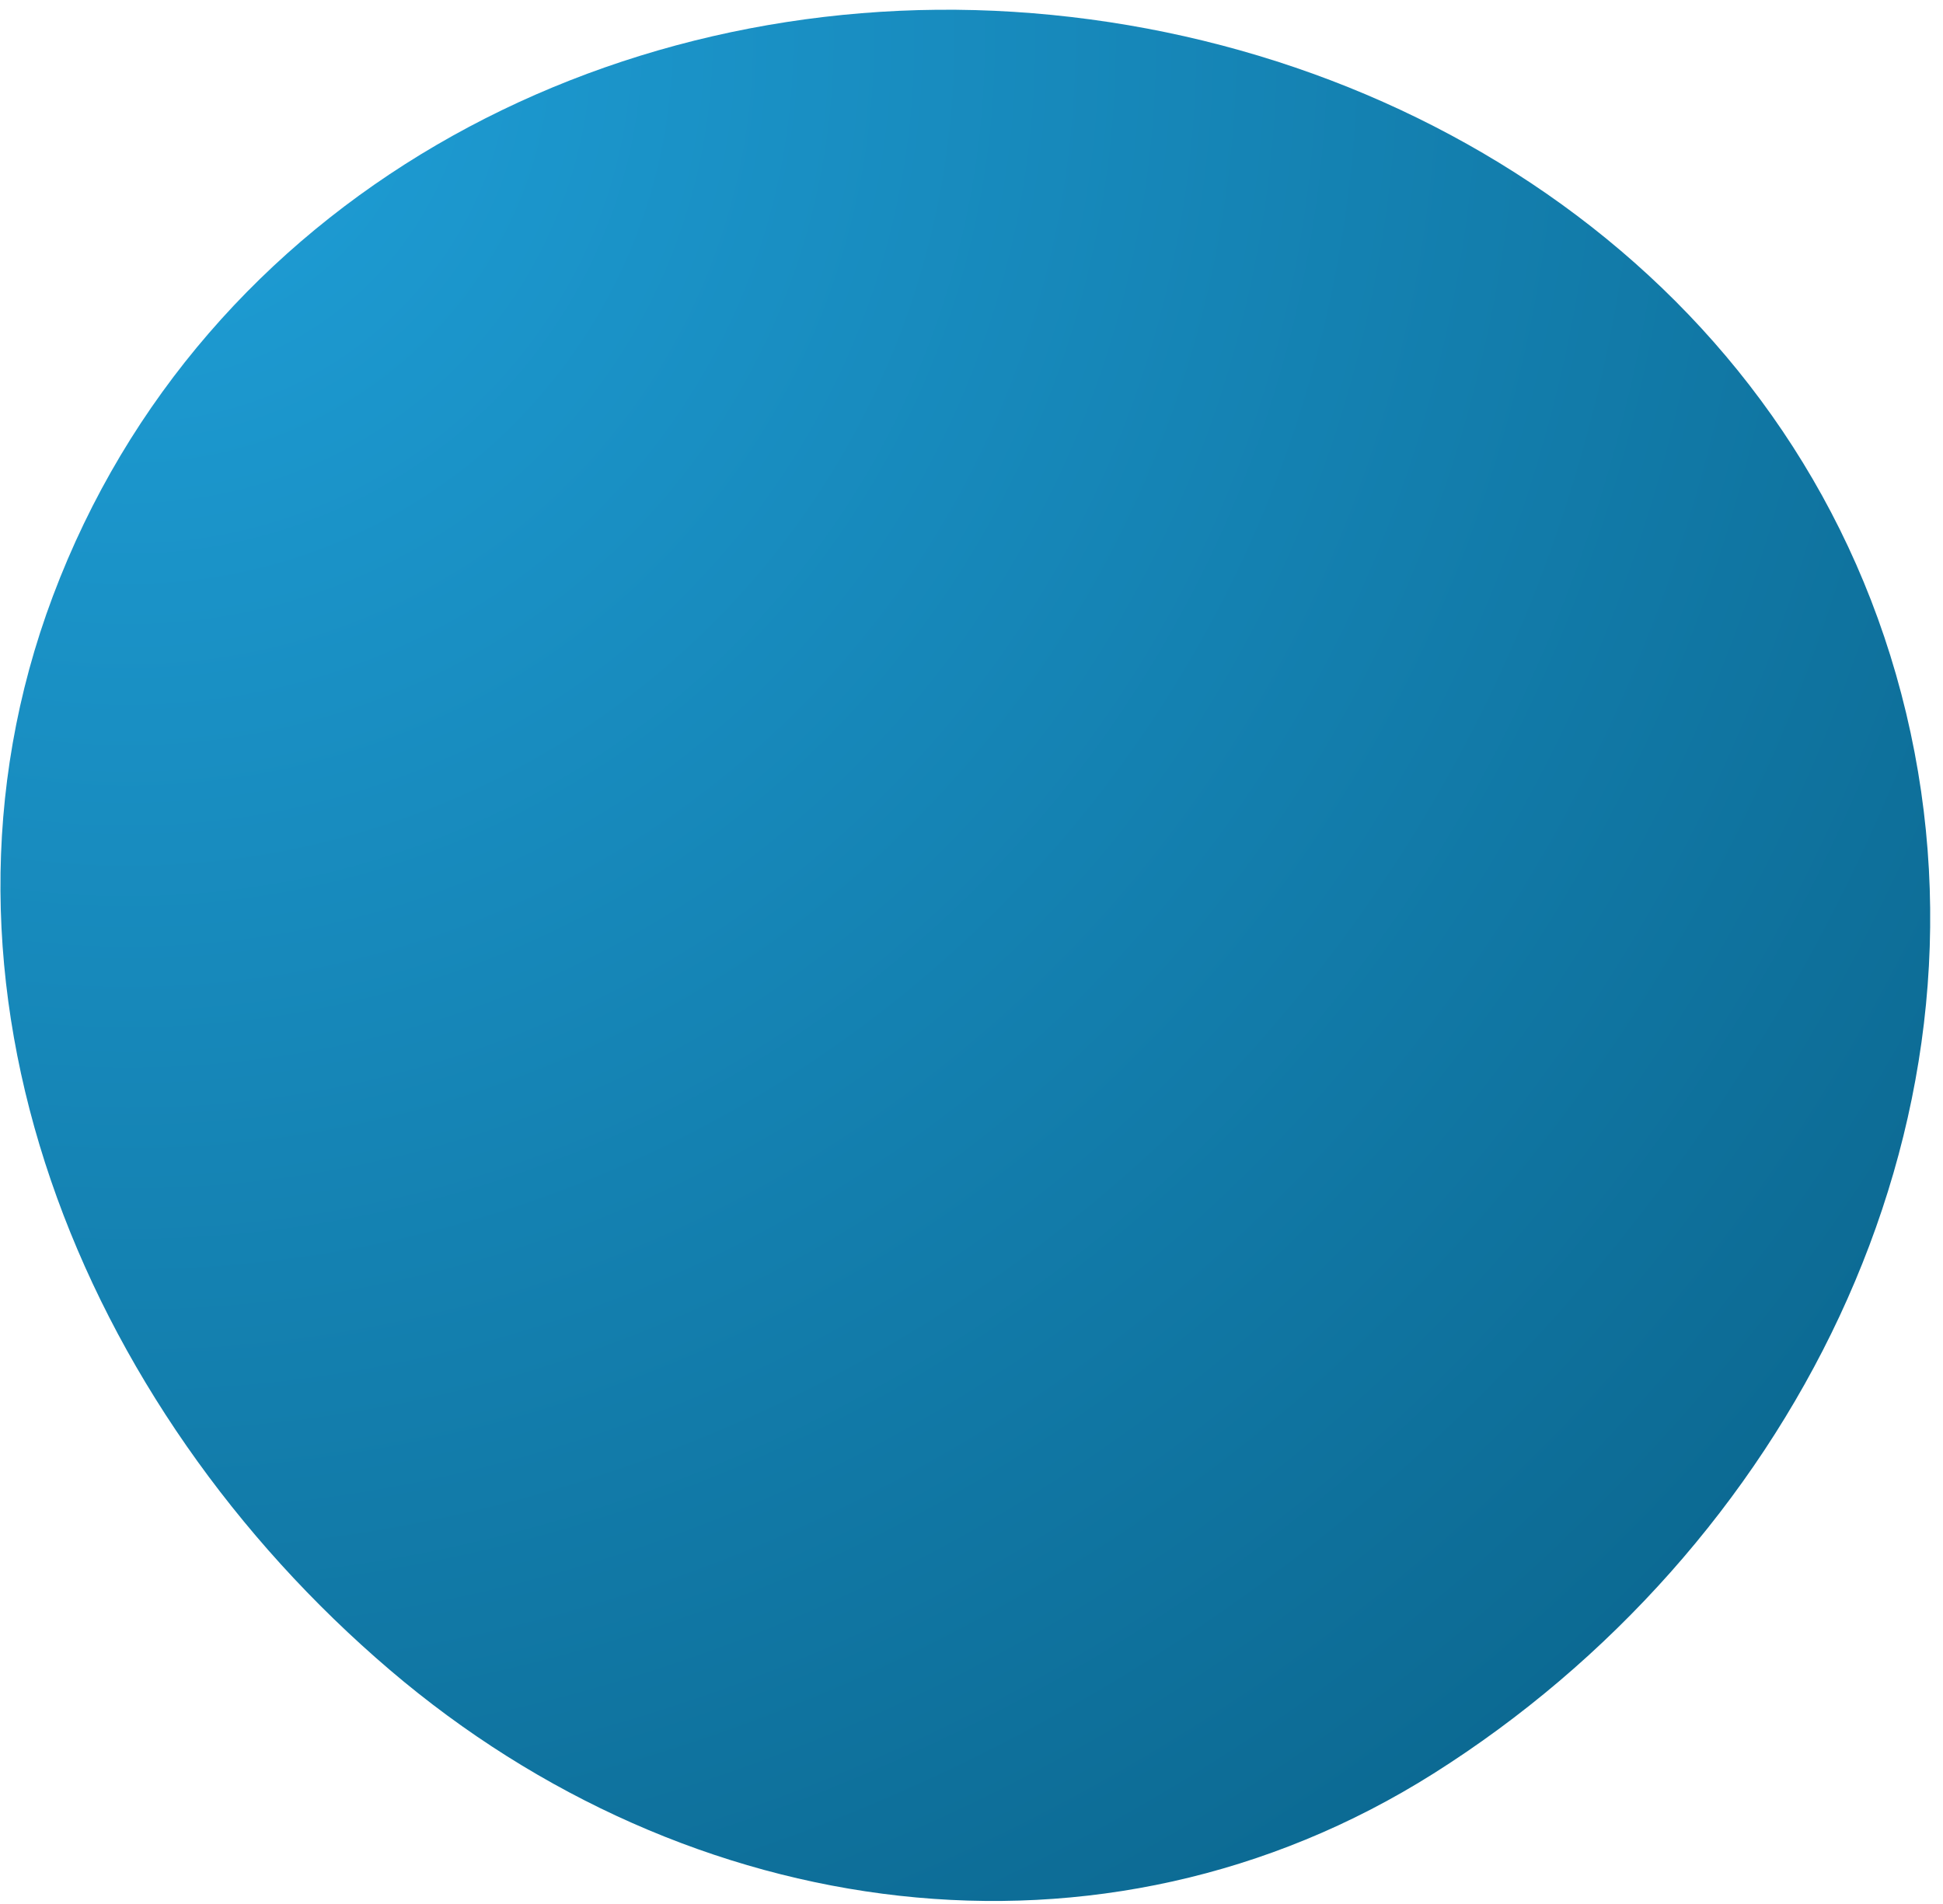 <?xml version="1.0" encoding="UTF-8"?> <svg xmlns="http://www.w3.org/2000/svg" width="151" height="148" viewBox="0 0 151 148" fill="none"> <path fill-rule="evenodd" clip-rule="evenodd" d="M78.771 0.92C110.779 2.945 140.396 22.96 148.139 55.439C155.86 87.825 138.863 120.512 111.412 137.836C85.632 154.105 53.514 149.589 30.309 129.799C6.333 109.352 -7.26 76.57 4.112 46.327C15.747 15.385 47.086 -1.084 78.771 0.92Z" fill="url(#paint0_radial_456_3)"></path> <defs> <radialGradient id="paint0_radial_456_3" cx="0" cy="0" r="1" gradientUnits="userSpaceOnUse" gradientTransform="translate(8.077 4.22) rotate(40.922) scale(267.51 271.345)"> <stop stop-color="#1FA0D9"></stop> <stop offset="1" stop-color="#014B6B"></stop> </radialGradient> </defs> </svg> 
